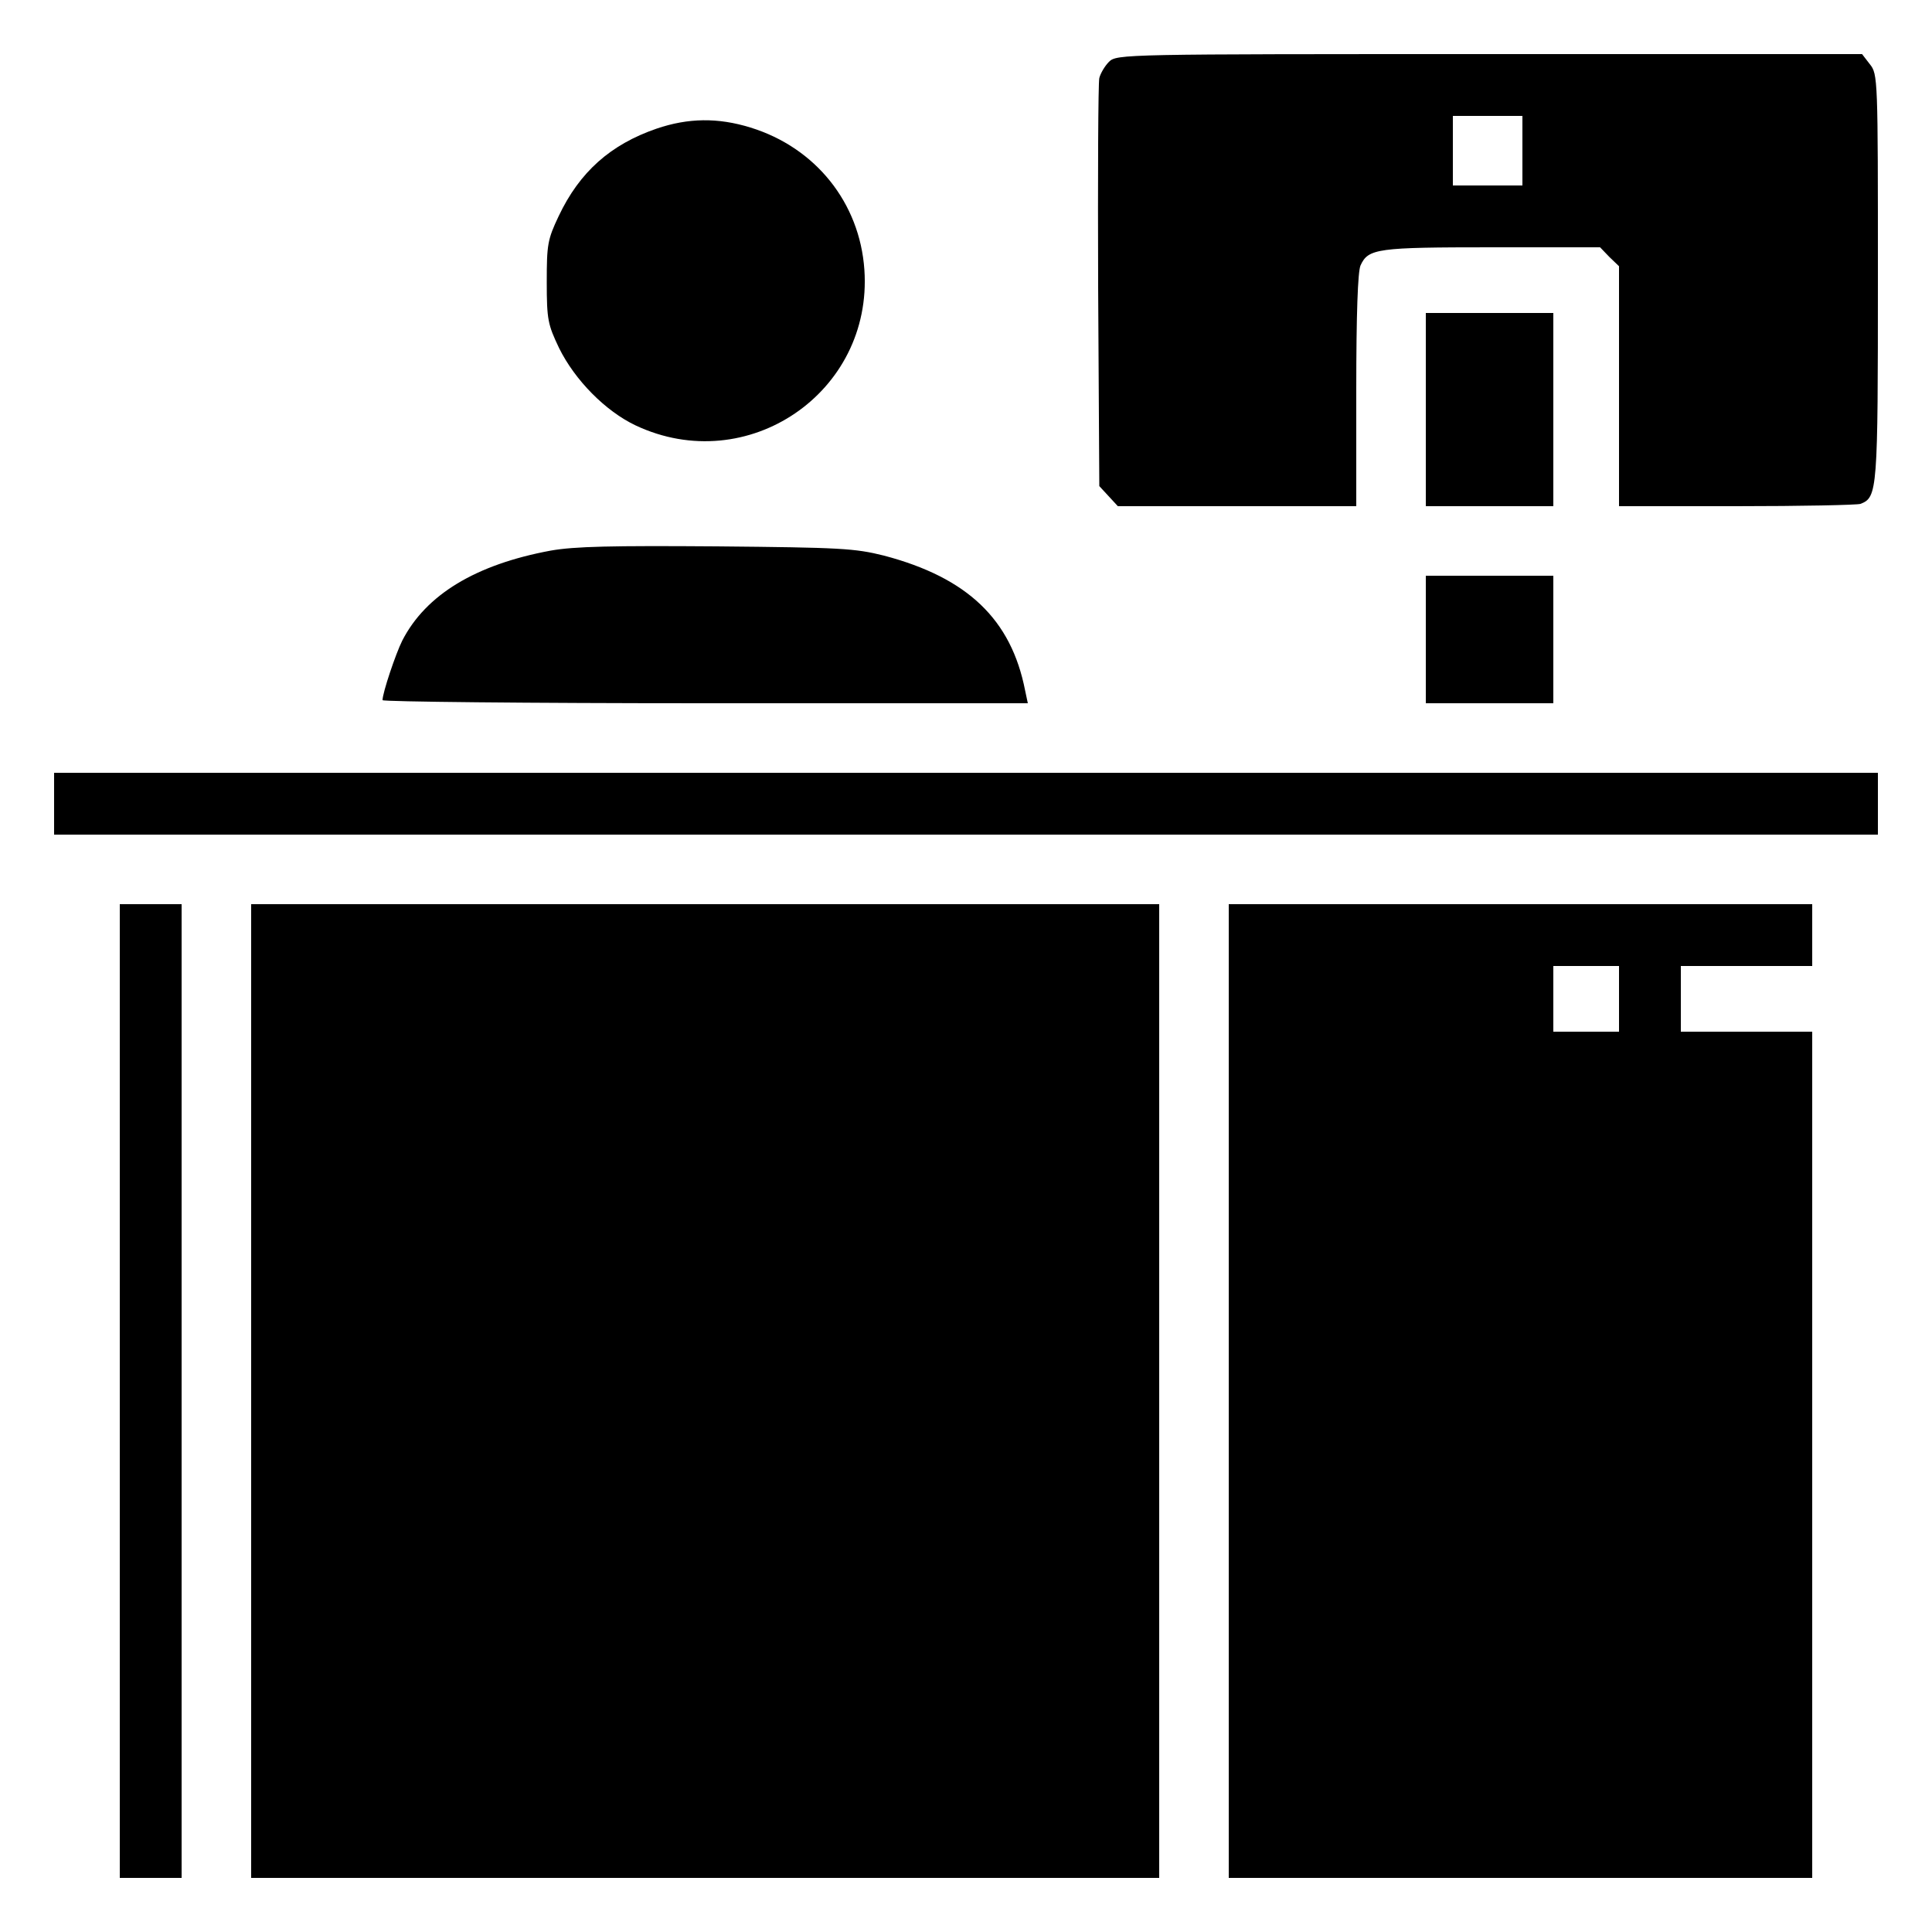<?xml version="1.0" standalone="no"?>
<!DOCTYPE svg PUBLIC "-//W3C//DTD SVG 20010904//EN"
 "http://www.w3.org/TR/2001/REC-SVG-20010904/DTD/svg10.dtd">
<svg version="1.0" xmlns="http://www.w3.org/2000/svg"
 width="500pt" height="500pt" viewBox="0 0 500 500"
 preserveAspectRatio="xMidYMid meet">

<g transform="translate(0,500) scale(0.1,-0.1)"
fill="#000000" stroke="none">
<path d="M2870 4840 c-11 -11 -22 -30 -25 -42 -3 -13 -4 -256 -3 -540 l3 -516
24 -26 24 -26 309 0 308 0 0 300 c0 198 4 307 11 323 20 44 43 47 340 47 l280
0 24 -25 25 -24 0 -311 0 -310 304 0 c167 0 312 3 321 6 44 17 45 34 45 587 0
515 0 525 -21 551 l-20 26 -965 0 c-947 0 -964 0 -984 -20z m1070 -230 l0 -90
-90 0 -90 0 0 90 0 90 90 0 90 0 0 -90z"/>
<path d="M1699 4667 c-119 -41 -199 -112 -253 -226 -29 -61 -31 -74 -31 -171
0 -98 3 -110 32 -171 41 -83 120 -163 198 -200 289 -136 614 85 592 403 -12
173 -126 316 -295 368 -84 26 -161 25 -243 -3z"/>
<path d="M3690 3940 l0 -250 165 0 165 0 0 250 0 250 -165 0 -165 0 0 -250z"/>
<path d="M1425 3575 c-194 -36 -323 -114 -384 -233 -17 -34 -51 -135 -51 -154
0 -4 376 -8 835 -8 l835 0 -7 33 c-36 184 -149 292 -365 349 -76 19 -112 21
-433 24 -272 2 -368 0 -430 -11z"/>
<path d="M3690 3345 l0 -165 165 0 165 0 0 165 0 165 -165 0 -165 0 0 -165z"/>
<path d="M140 2920 l0 -80 2360 0 2360 0 0 80 0 80 -2360 0 -2360 0 0 -80z"/>
<path d="M310 1400 l0 -1260 80 0 80 0 0 1260 0 1260 -80 0 -80 0 0 -1260z"/>
<path d="M650 1400 l0 -1260 1175 0 1175 0 0 1260 0 1260 -1175 0 -1175 0 0
-1260z"/>
<path d="M3180 1400 l0 -1260 755 0 755 0 0 1095 0 1095 -170 0 -170 0 0 85 0
85 170 0 170 0 0 80 0 80 -755 0 -755 0 0 -1260z m1010 1015 l0 -85 -85 0 -85
0 0 85 0 85 85 0 85 0 0 -85z"/>
</g>
</svg>
